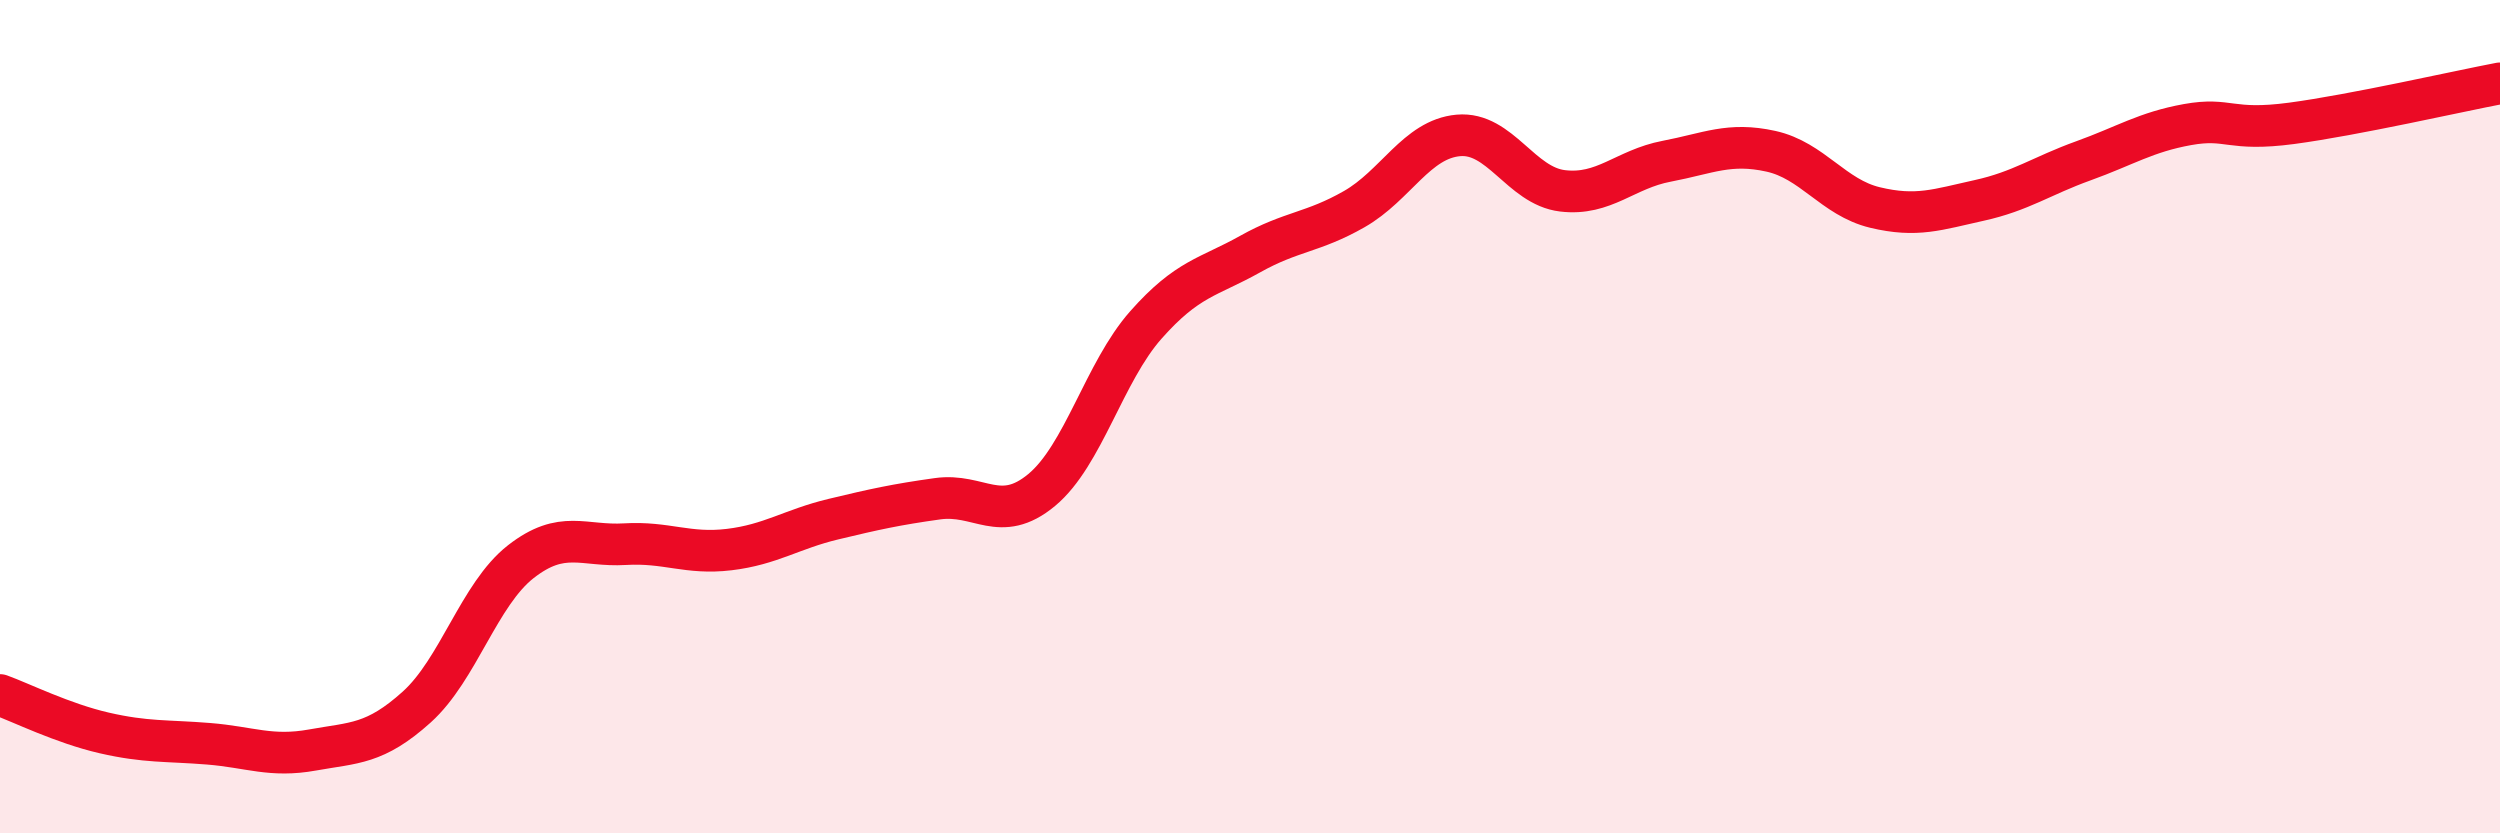 
    <svg width="60" height="20" viewBox="0 0 60 20" xmlns="http://www.w3.org/2000/svg">
      <path
        d="M 0,16.68 C 0.5,16.86 1.5,17.36 2.5,17.59 C 3.5,17.82 4,17.77 5,17.85 C 6,17.93 6.5,18.18 7.5,18 C 8.5,17.82 9,17.87 10,16.97 C 11,16.07 11.5,14.26 12.5,13.48 C 13.5,12.7 14,13.12 15,13.06 C 16,13 16.5,13.31 17.5,13.19 C 18.5,13.07 19,12.7 20,12.46 C 21,12.22 21.5,12.11 22.5,11.97 C 23.5,11.83 24,12.59 25,11.76 C 26,10.93 26.5,8.93 27.5,7.8 C 28.5,6.67 29,6.66 30,6.1 C 31,5.54 31.5,5.59 32.5,5.02 C 33.5,4.45 34,3.34 35,3.25 C 36,3.16 36.5,4.46 37.5,4.58 C 38.5,4.7 39,4.06 40,3.87 C 41,3.68 41.5,3.41 42.5,3.63 C 43.5,3.85 44,4.74 45,4.98 C 46,5.22 46.5,5.03 47.5,4.81 C 48.5,4.59 49,4.22 50,3.86 C 51,3.5 51.5,3.17 52.5,2.99 C 53.5,2.81 53.5,3.16 55,2.96 C 56.5,2.76 59,2.19 60,2L60 20L0 20Z"
        fill="#EB0A25"
        opacity="0.1"
        stroke-linecap="round"
        stroke-linejoin="round"
      />
      <path
        d="M 0,16.68 C 0.5,16.86 1.5,17.36 2.5,17.59 C 3.5,17.82 4,17.77 5,17.85 C 6,17.93 6.5,18.18 7.5,18 C 8.5,17.82 9,17.87 10,16.97 C 11,16.07 11.5,14.26 12.5,13.48 C 13.5,12.7 14,13.12 15,13.06 C 16,13 16.5,13.31 17.5,13.19 C 18.5,13.07 19,12.7 20,12.46 C 21,12.22 21.5,12.11 22.5,11.97 C 23.5,11.83 24,12.59 25,11.76 C 26,10.93 26.5,8.93 27.5,7.8 C 28.5,6.67 29,6.66 30,6.1 C 31,5.54 31.5,5.59 32.5,5.02 C 33.5,4.45 34,3.34 35,3.25 C 36,3.16 36.5,4.46 37.5,4.58 C 38.5,4.7 39,4.06 40,3.87 C 41,3.68 41.5,3.41 42.5,3.63 C 43.5,3.85 44,4.74 45,4.98 C 46,5.22 46.5,5.03 47.5,4.81 C 48.5,4.59 49,4.22 50,3.86 C 51,3.5 51.5,3.17 52.5,2.99 C 53.5,2.81 53.5,3.16 55,2.96 C 56.5,2.76 59,2.19 60,2"
        stroke="#EB0A25"
        stroke-width="1"
        fill="none"
        stroke-linecap="round"
        stroke-linejoin="round"
      />
    </svg>
  